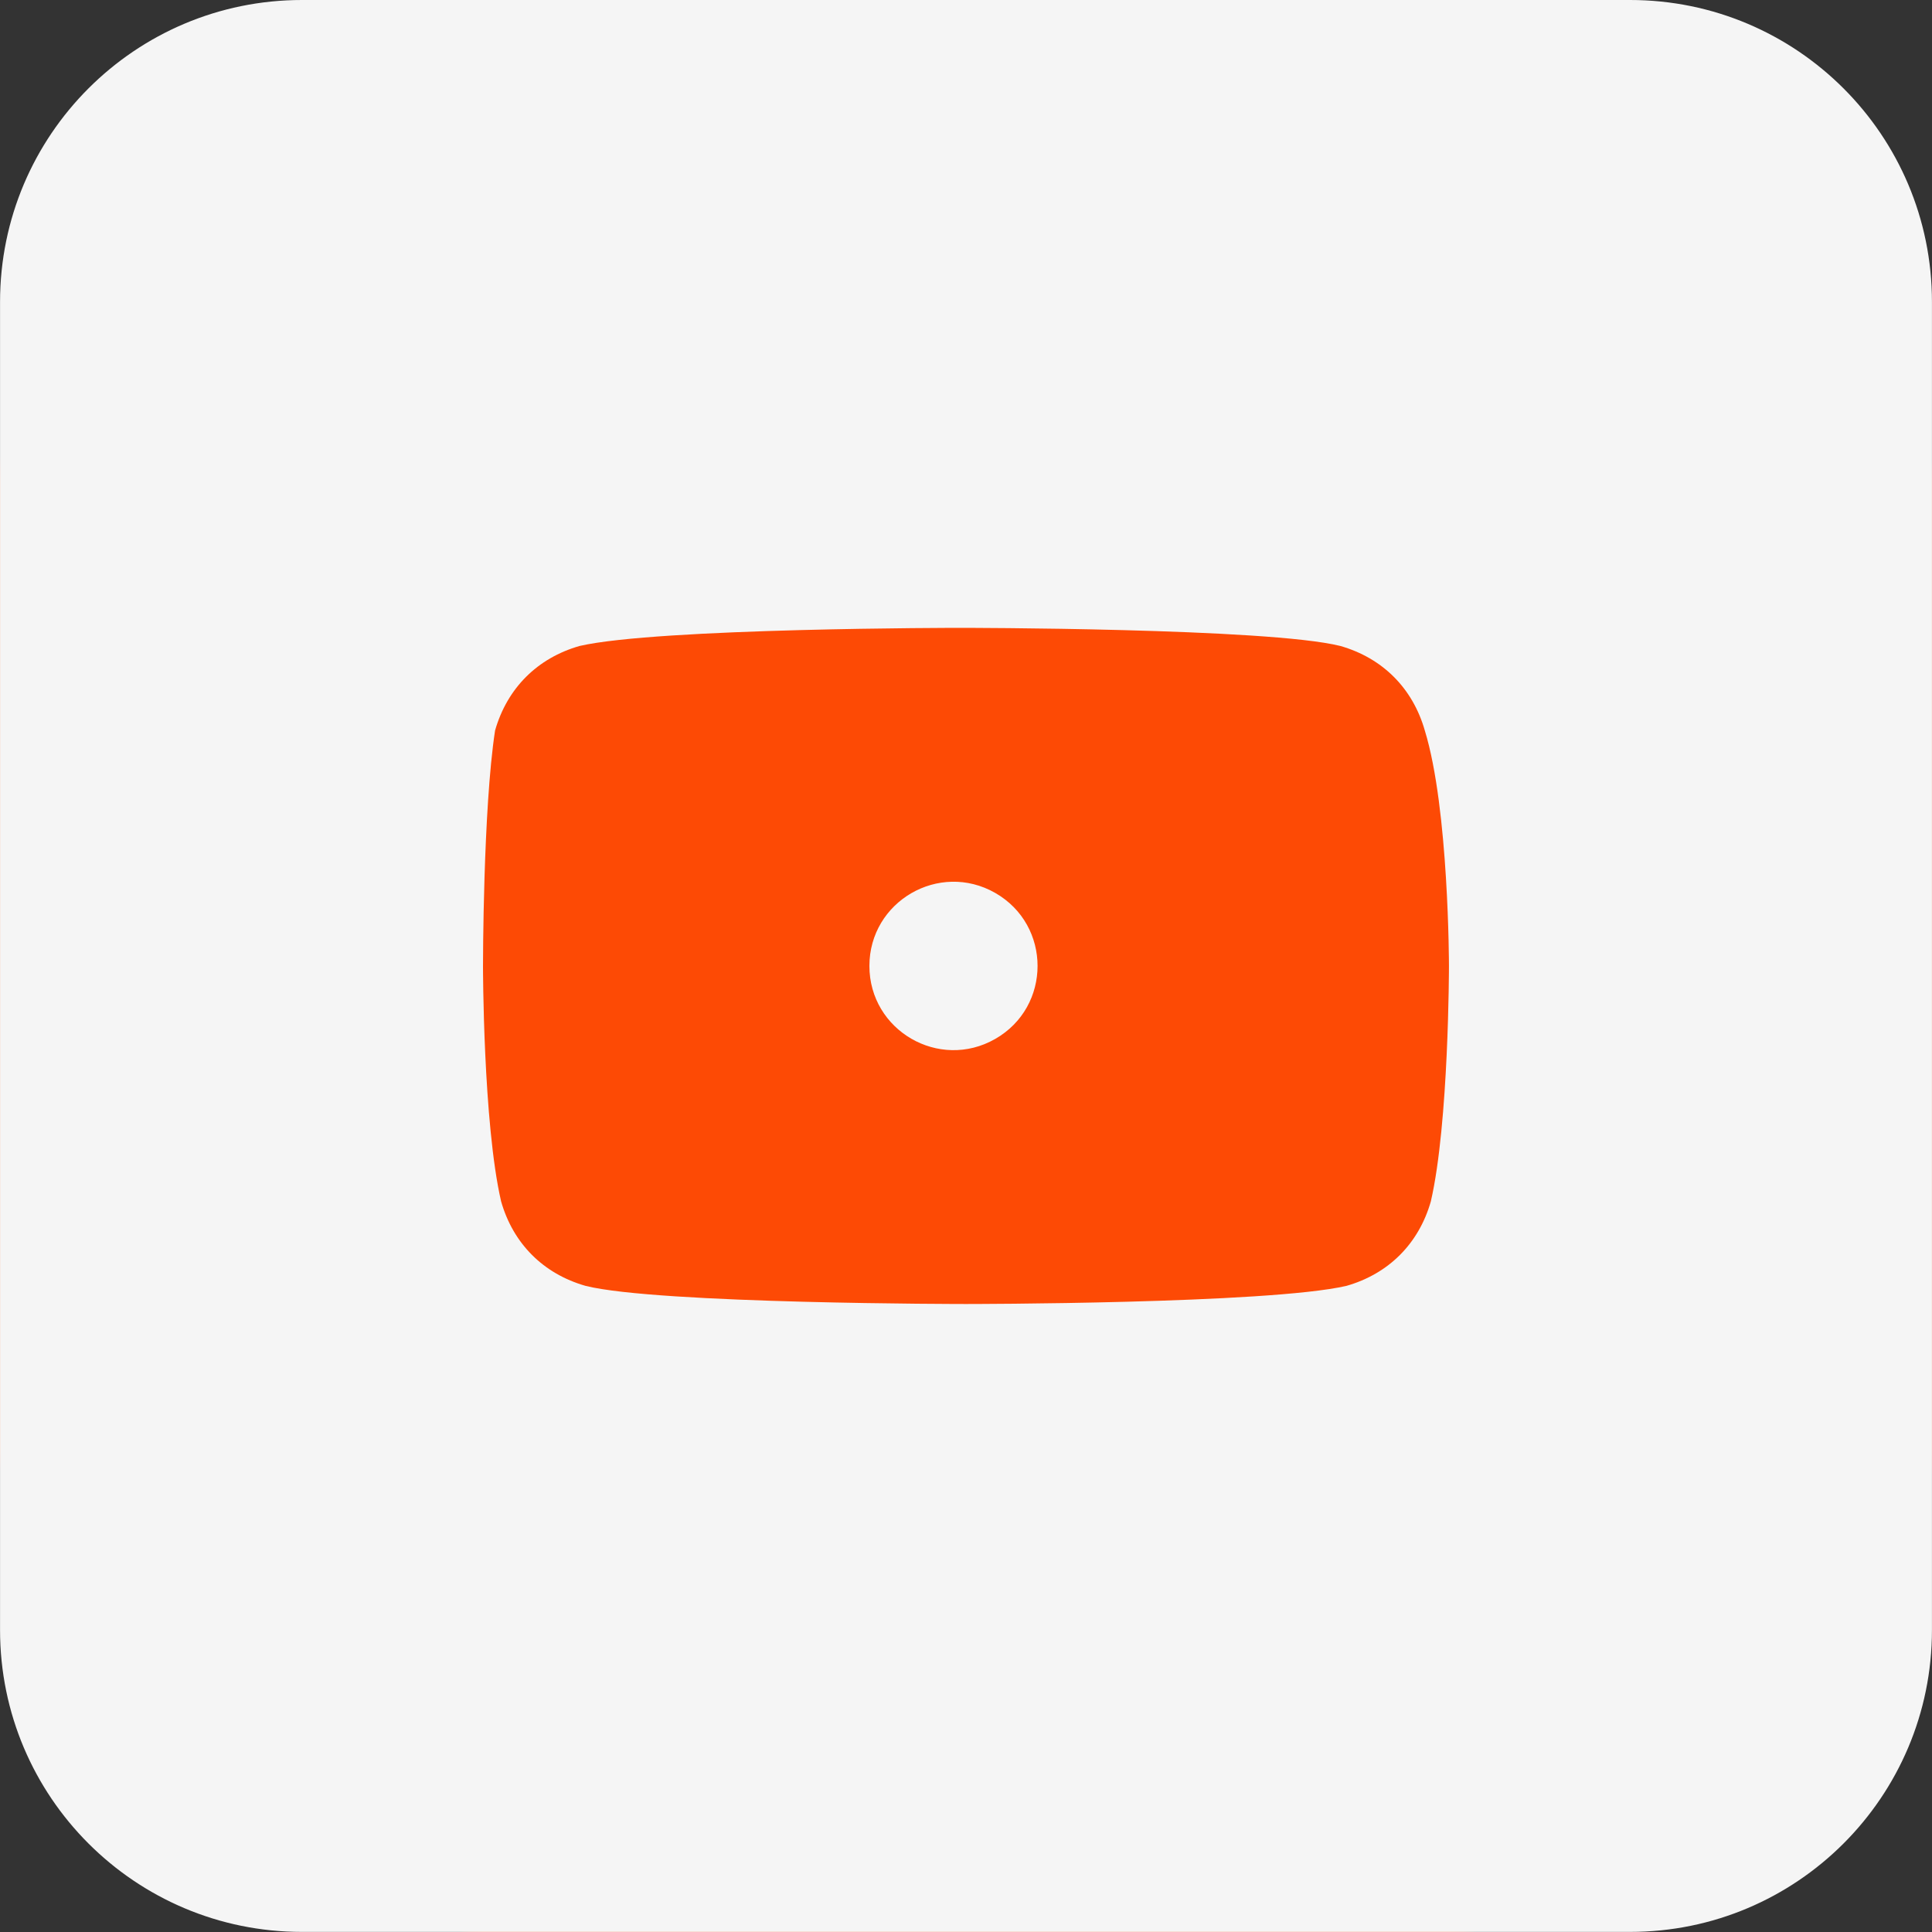 <?xml version="1.0" encoding="UTF-8"?> <svg xmlns="http://www.w3.org/2000/svg" width="40" height="40" viewBox="0 0 40 40" fill="none"><rect x="0" y="0" width="40" height="40" fill="#333333" stroke="none"/><rect width="40" height="40" rx="10" fill="#FD4A05"></rect><path d="M20.605 21.51C21.774 20.842 21.774 19.156 20.605 18.487C19.444 17.824 18 18.662 18 19.999C18 21.336 19.444 22.174 20.605 21.51Z" fill="#F5F5F5"></path><path fill-rule="evenodd" clip-rule="evenodd" d="M0.001 6.25C0.001 2.798 2.799 -3.05176e-05 6.251 -3.05176e-05H33.749C37.201 -3.05176e-05 39.999 2.798 39.999 6.25V33.748C39.999 37.2 37.201 39.998 33.749 39.998H6.251C2.799 39.998 0.001 37.2 0.001 33.748V6.25ZM27.75 13.374C28.625 13.624 29.249 14.249 29.499 15.124C29.999 16.749 29.999 19.999 29.999 19.999C29.999 19.999 29.999 23.249 29.624 24.874C29.374 25.749 28.749 26.374 27.875 26.623C26.25 26.998 20 26.998 20 26.998C20 26.998 13.625 26.998 12.125 26.623C11.25 26.374 10.625 25.749 10.375 24.874C10 23.249 10 19.999 10 19.999C10 19.999 10 16.749 10.25 15.124C10.5 14.249 11.125 13.624 12 13.374C13.625 12.999 19.875 12.999 19.875 12.999C19.875 12.999 26.25 12.999 27.75 13.374Z" fill="#F5F5F5"></path></svg> 